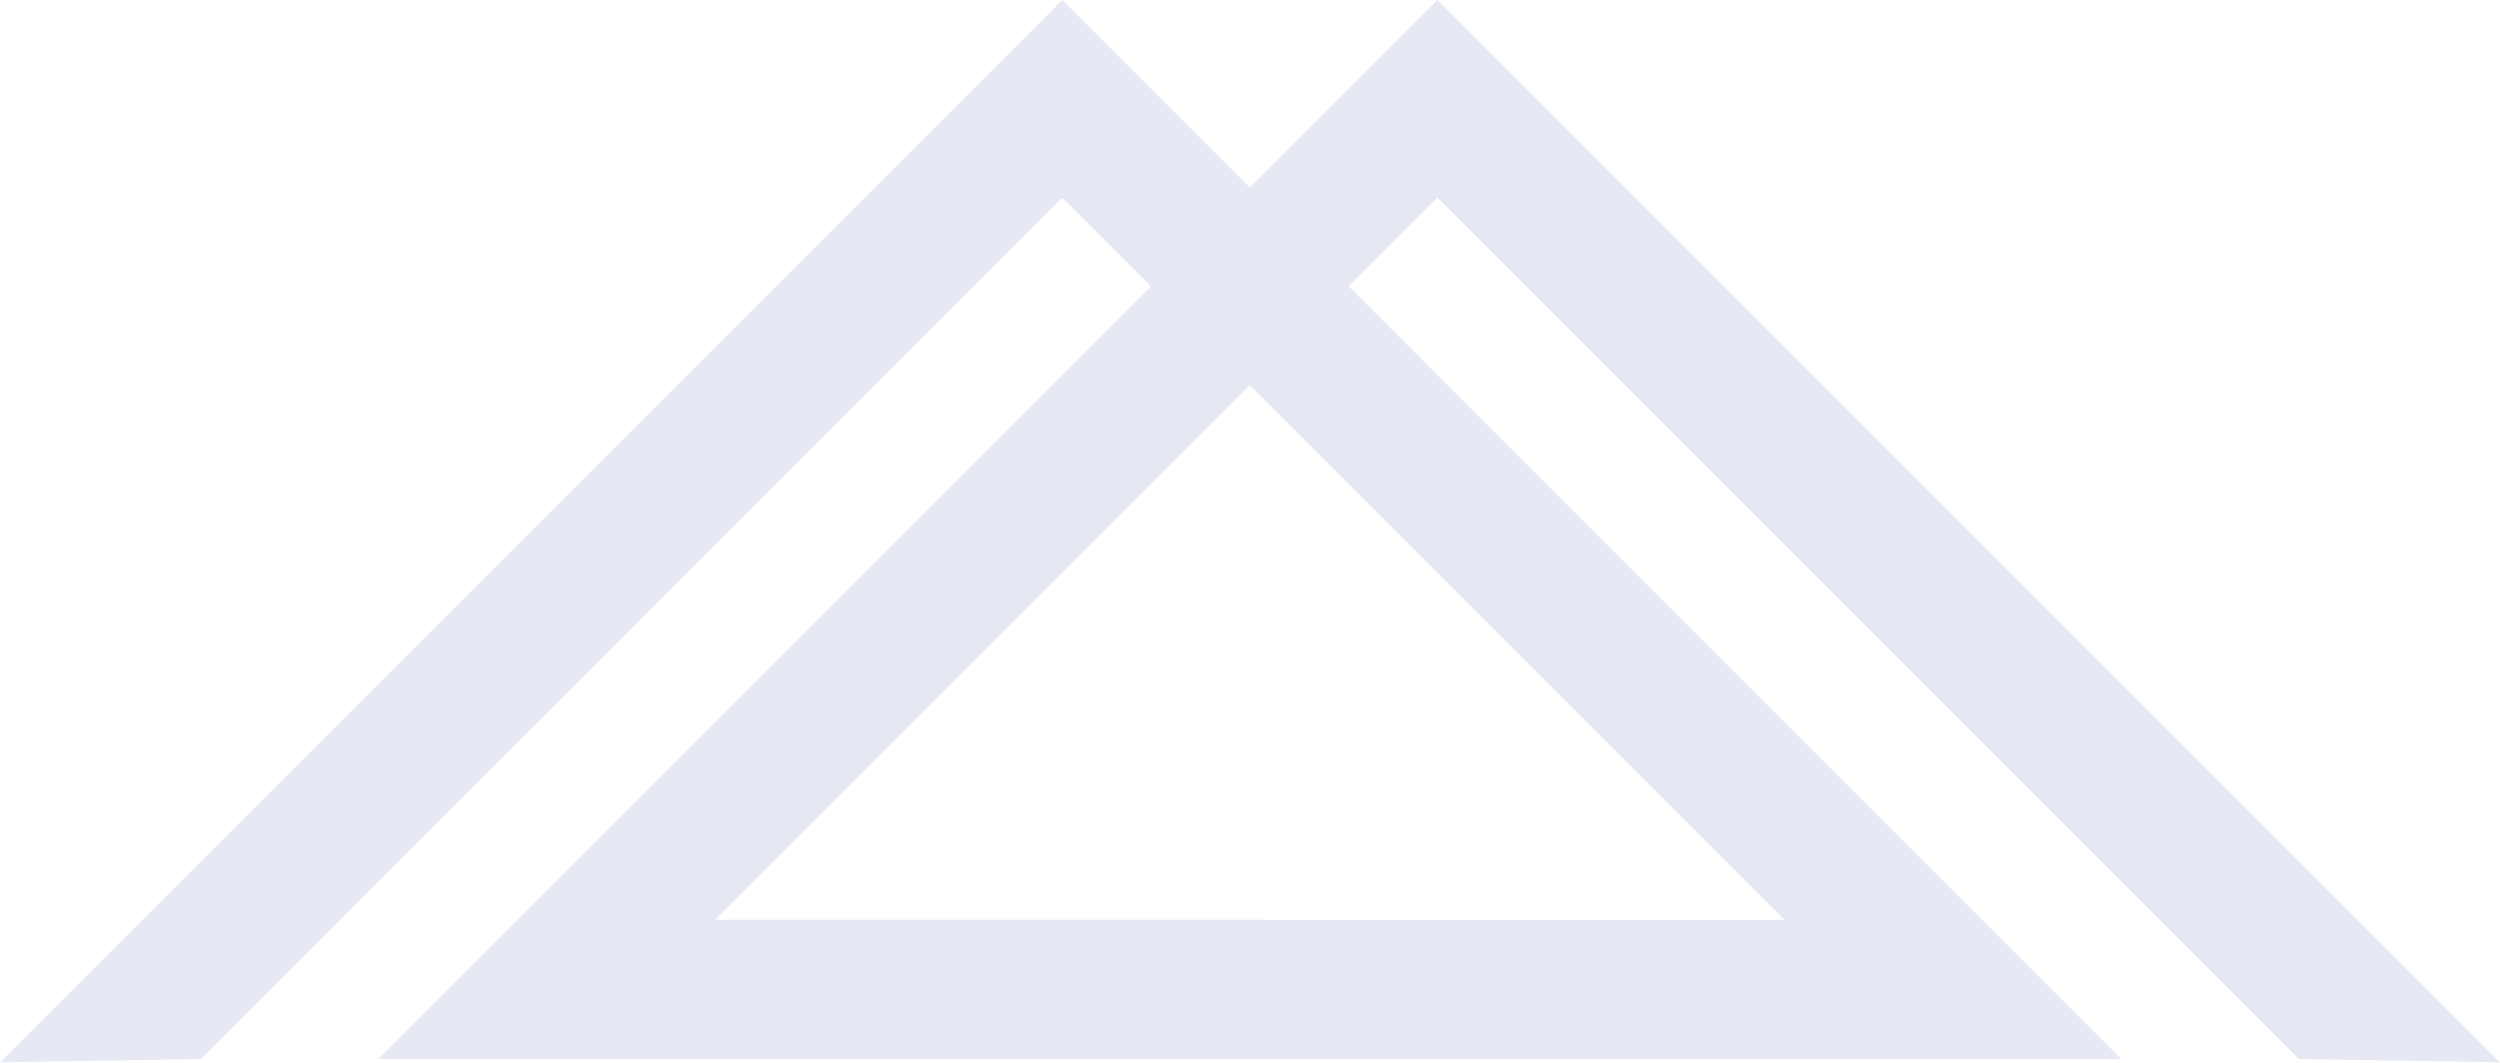 <?xml version="1.0" encoding="UTF-8"?> <svg xmlns="http://www.w3.org/2000/svg" width="1409" height="599" viewBox="0 0 1409 599" fill="none"><path opacity="0.28" fill-rule="evenodd" clip-rule="evenodd" d="M0 598.69L598.7 0L704.4 105.71L810.12 0L1408.82 598.69L1295.6 596.89L810.12 111.4L760.12 161.41L1195.59 596.89L213.29 596.82L648.7 161.4L598.7 111.39L113.22 596.89L0 598.69ZM704.4 217.12L1005.69 518.4L403.17 518.36L704.41 217.12H704.4Z" fill="#A4AED8"></path></svg> 